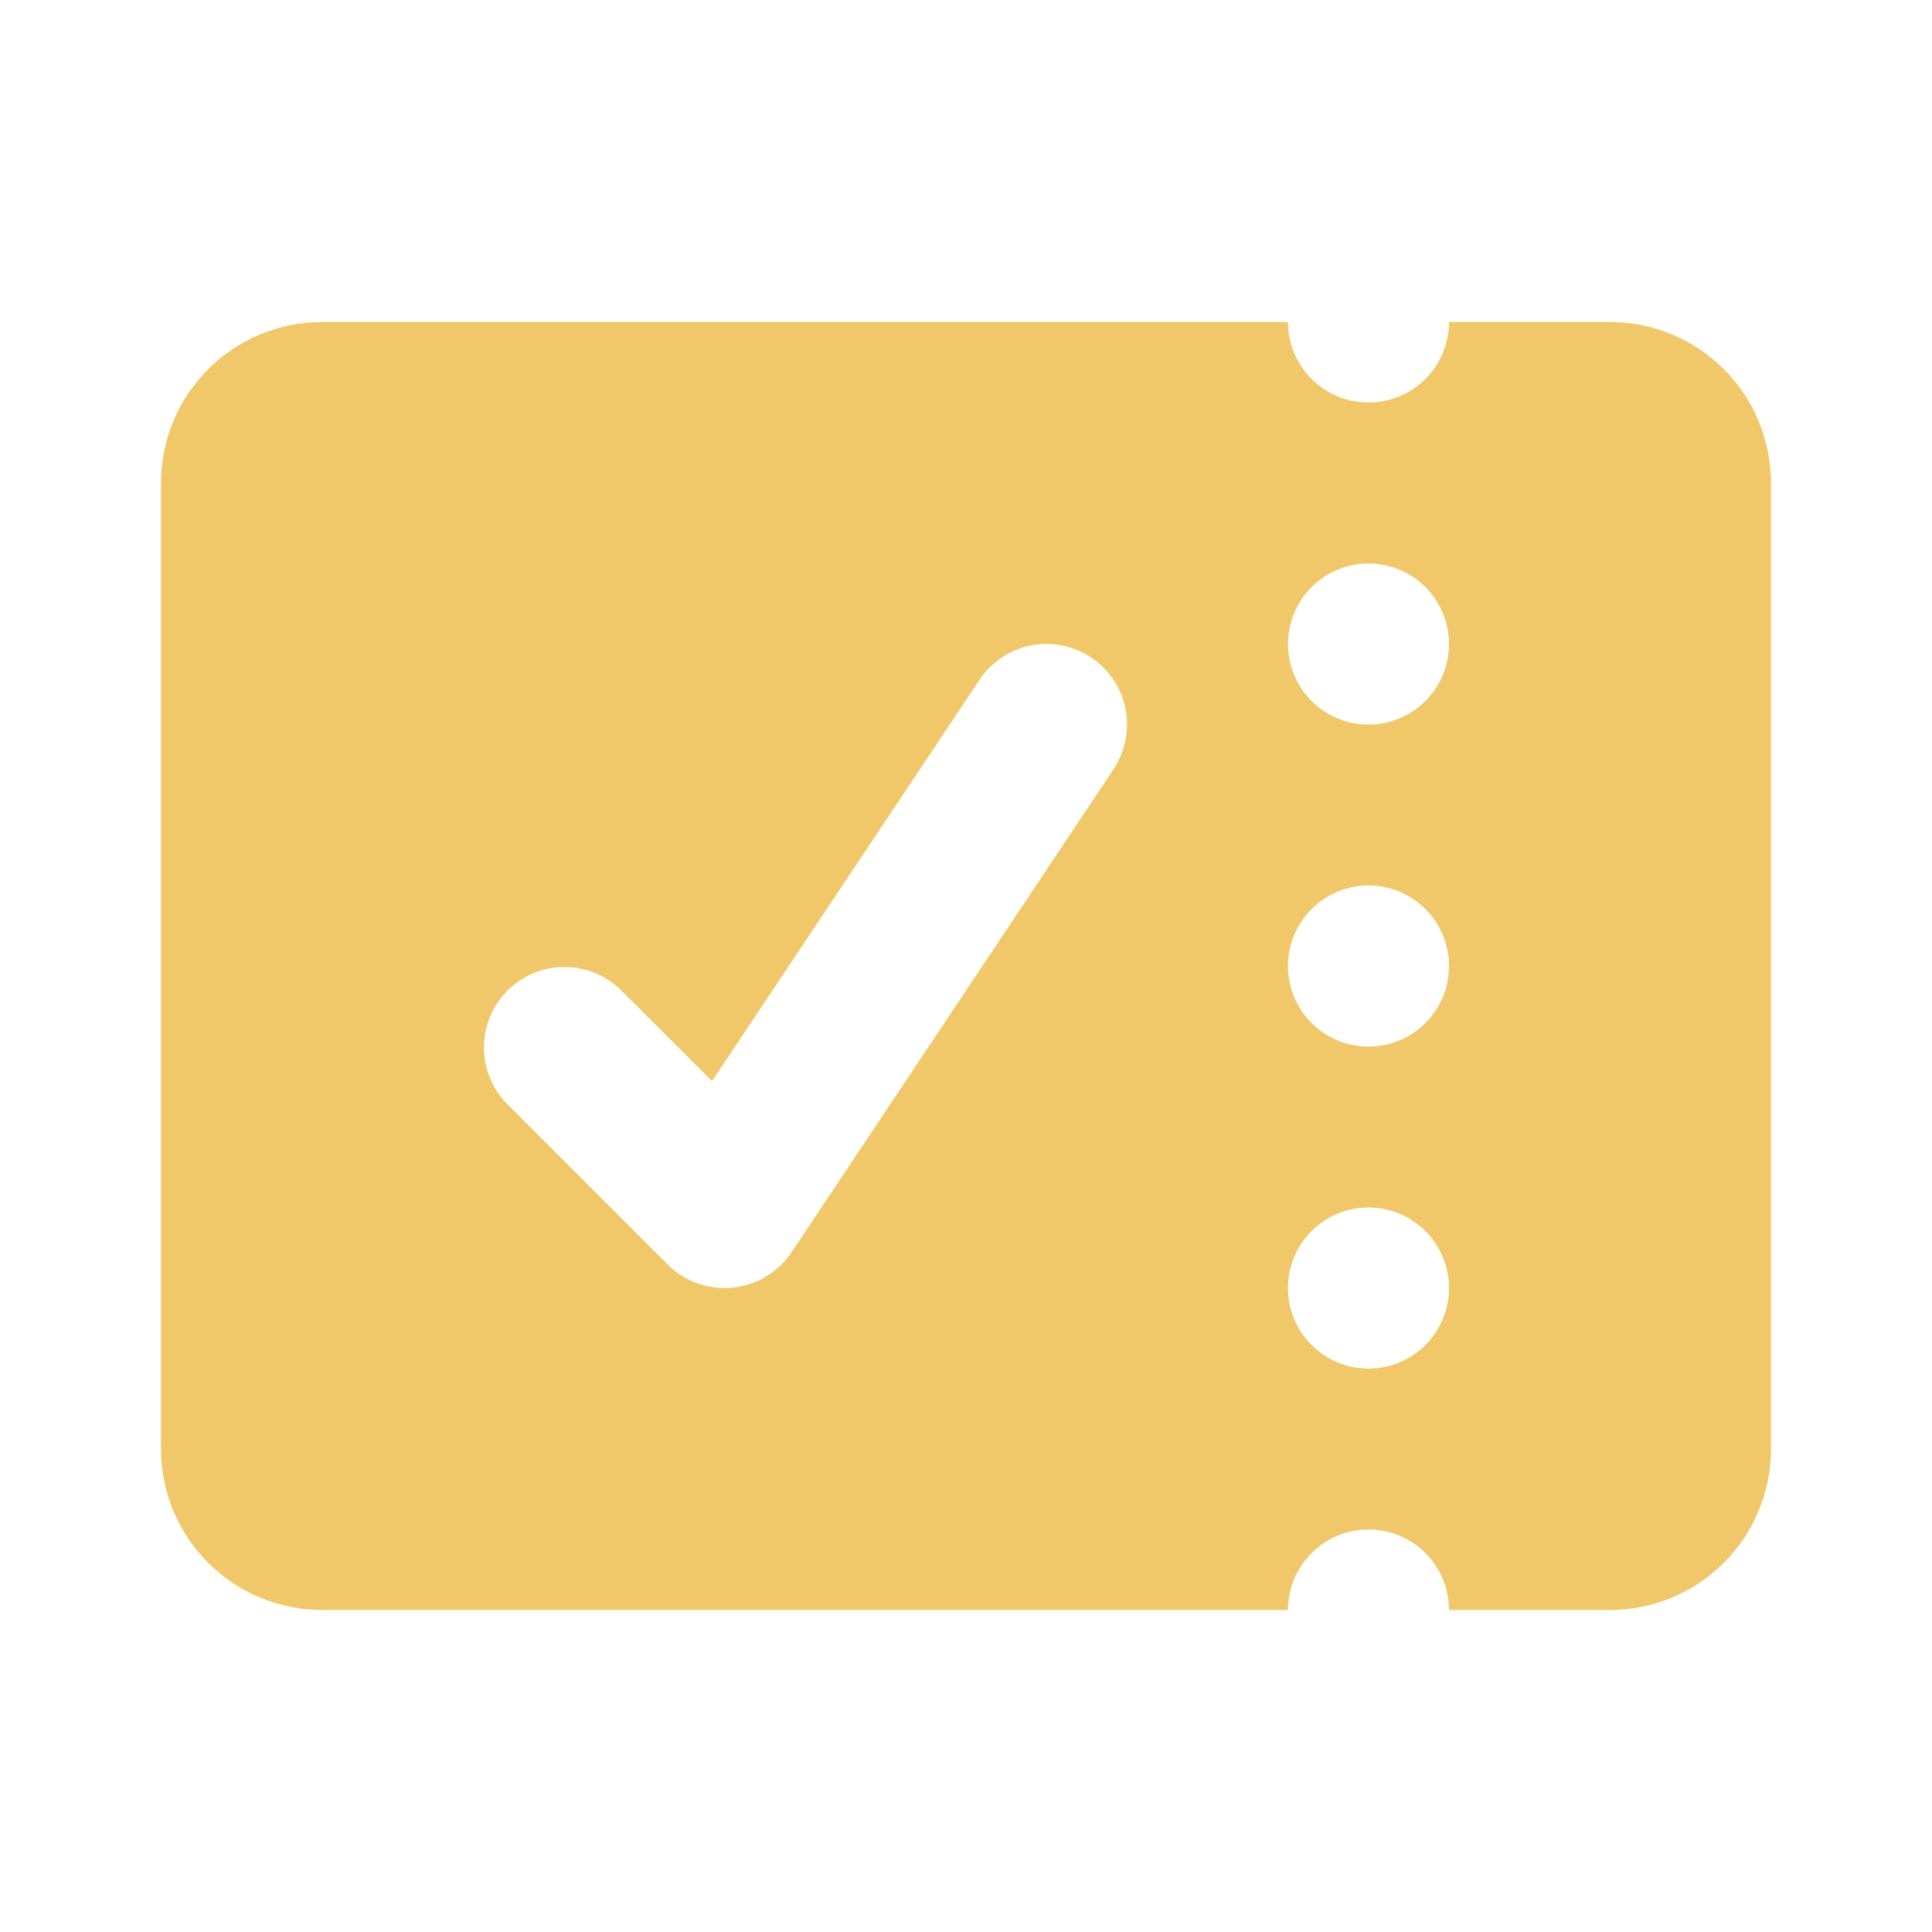 <svg width="48" height="48" viewBox="0 0 48 48" fill="none" xmlns="http://www.w3.org/2000/svg">
<path fill-rule="evenodd" clip-rule="evenodd" d="M32 8H8C6.939 8 5.922 8.421 5.172 9.172C4.421 9.922 4 10.939 4 12V36C4 37.061 4.421 38.078 5.172 38.828C5.922 39.579 6.939 40 8 40H32C32 39.47 32.211 38.961 32.586 38.586C32.961 38.211 33.47 38 34 38C34.53 38 35.039 38.211 35.414 38.586C35.789 38.961 36 39.47 36 40H40C41.061 40 42.078 39.579 42.828 38.828C43.579 38.078 44 37.061 44 36V12C44 10.939 43.579 9.922 42.828 9.172C42.078 8.421 41.061 8 40 8H36C36 8.53 35.789 9.039 35.414 9.414C35.039 9.789 34.53 10 34 10C33.47 10 32.961 9.789 32.586 9.414C32.211 9.039 32 8.53 32 8ZM34 18.002C34.53 18.002 35.039 17.791 35.414 17.416C35.789 17.041 36 16.532 36 16.002V16C36 15.47 35.789 14.961 35.414 14.586C35.039 14.211 34.53 14 34 14C33.47 14 32.961 14.211 32.586 14.586C32.211 14.961 32 15.47 32 16V16.002C32 16.532 32.211 17.041 32.586 17.416C32.961 17.791 33.47 18.002 34 18.002ZM36 24.002C36 24.532 35.789 25.041 35.414 25.416C35.039 25.791 34.53 26.002 34 26.002C33.47 26.002 32.961 25.791 32.586 25.416C32.211 25.041 32 24.532 32 24.002V24C32 23.47 32.211 22.961 32.586 22.586C32.961 22.211 33.47 22 34 22C34.53 22 35.039 22.211 35.414 22.586C35.789 22.961 36 23.47 36 24V24.002ZM34 34.002C34.53 34.002 35.039 33.791 35.414 33.416C35.789 33.041 36 32.532 36 32.002C36 31.472 35.789 30.961 35.414 30.586C35.039 30.211 34.53 30 34 30C33.47 30 32.961 30.211 32.586 30.586C32.211 30.961 32 31.47 32 32C32 32.53 32.211 33.041 32.586 33.416C32.961 33.791 33.47 34.002 34 34.002ZM27.664 19.11C27.958 18.669 28.065 18.128 27.962 17.608C27.858 17.088 27.551 16.63 27.11 16.336C26.669 16.042 26.128 15.935 25.608 16.038C25.088 16.142 24.63 16.449 24.336 16.89L17.69 26.86L15.414 24.586C15.037 24.222 14.532 24.02 14.007 24.025C13.483 24.029 12.981 24.239 12.61 24.61C12.239 24.981 12.029 25.483 12.025 26.007C12.02 26.532 12.222 27.037 12.586 27.414L16.586 31.414C16.795 31.624 17.048 31.784 17.327 31.884C17.606 31.984 17.903 32.02 18.198 31.991C18.493 31.962 18.777 31.868 19.031 31.716C19.285 31.563 19.502 31.356 19.666 31.11L27.666 19.11H27.664Z" fill="#F0C86A"/>
</svg>

